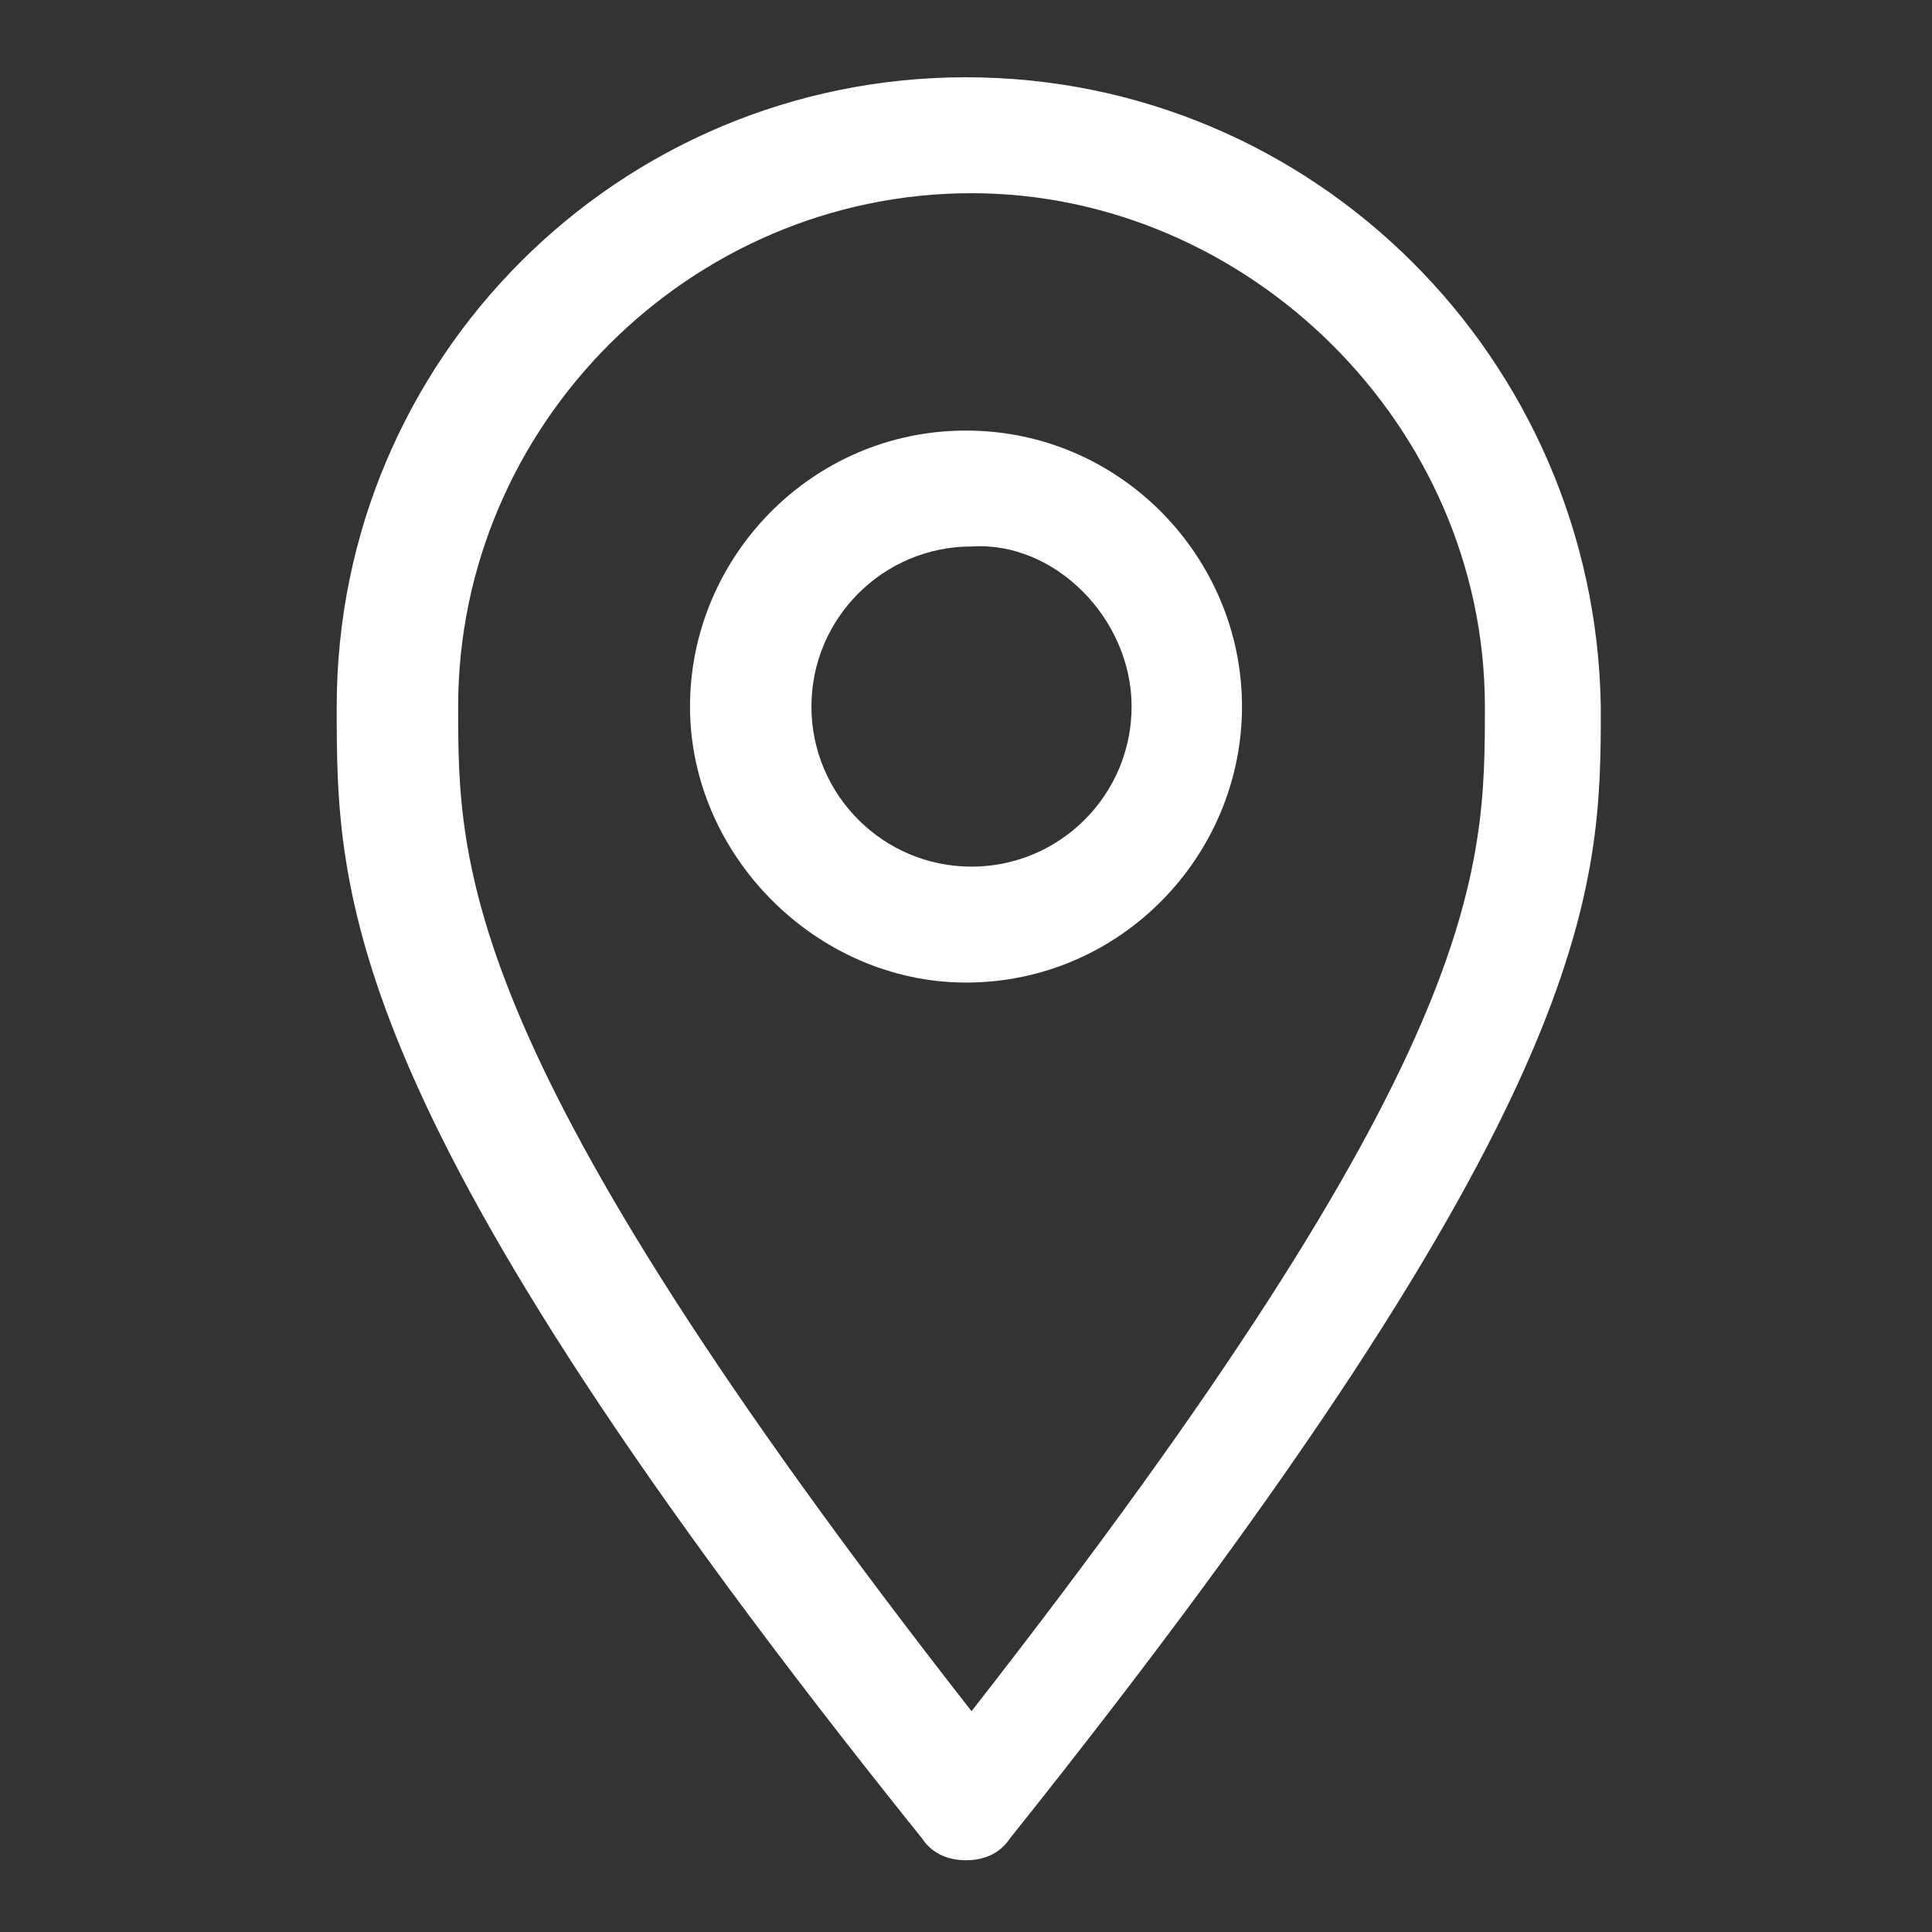 <?xml version="1.0" encoding="utf-8"?>
<!-- Generator: Adobe Illustrator 23.0.3, SVG Export Plug-In . SVG Version: 6.00 Build 0)  -->
<svg version="1.1" id="Calque_1" xmlns="http://www.w3.org/2000/svg" xmlns:xlink="http://www.w3.org/1999/xlink" x="0px" y="0px"
	 viewBox="0 0 35 35" style="enable-background:new 0 0 35 35;" xml:space="preserve">
<rect x="0" y="0" width="35" height="35" fill="#333333" stroke="none"/>
<style type="text/css">
	.st0{fill:#FFFFFF;}
</style>
<g>
	<path class="st0" d="M17.5,1.4c-6.3,0-11.4,5.1-11.4,11.4c0,3.4,0,7.3,10.6,20.5c0.2,0.3,0.5,0.4,0.8,0.4c0.3,0,0.6-0.1,0.8-0.4
		C29,19.9,29,16.1,29,12.8C28.9,6.5,23.8,1.4,17.5,1.4z M26.9,12.8c0,3,0,6.3-9.3,18.2C8.3,19.1,8.3,15.7,8.3,12.8
		c0-5.1,4.2-9.3,9.3-9.3C22.6,3.5,26.9,7.7,26.9,12.8z"/>
	<path class="st0" d="M17.5,7.8c-2.8,0-5,2.3-5,5s2.3,5,5,5c2.8,0,5-2.3,5-5S20.3,7.8,17.5,7.8z M20.5,12.8c0,1.6-1.3,2.9-2.9,2.9
		s-2.9-1.3-2.9-2.9s1.3-2.9,2.9-2.9C19.1,9.8,20.5,11.2,20.5,12.8z"/>
</g>
</svg>
